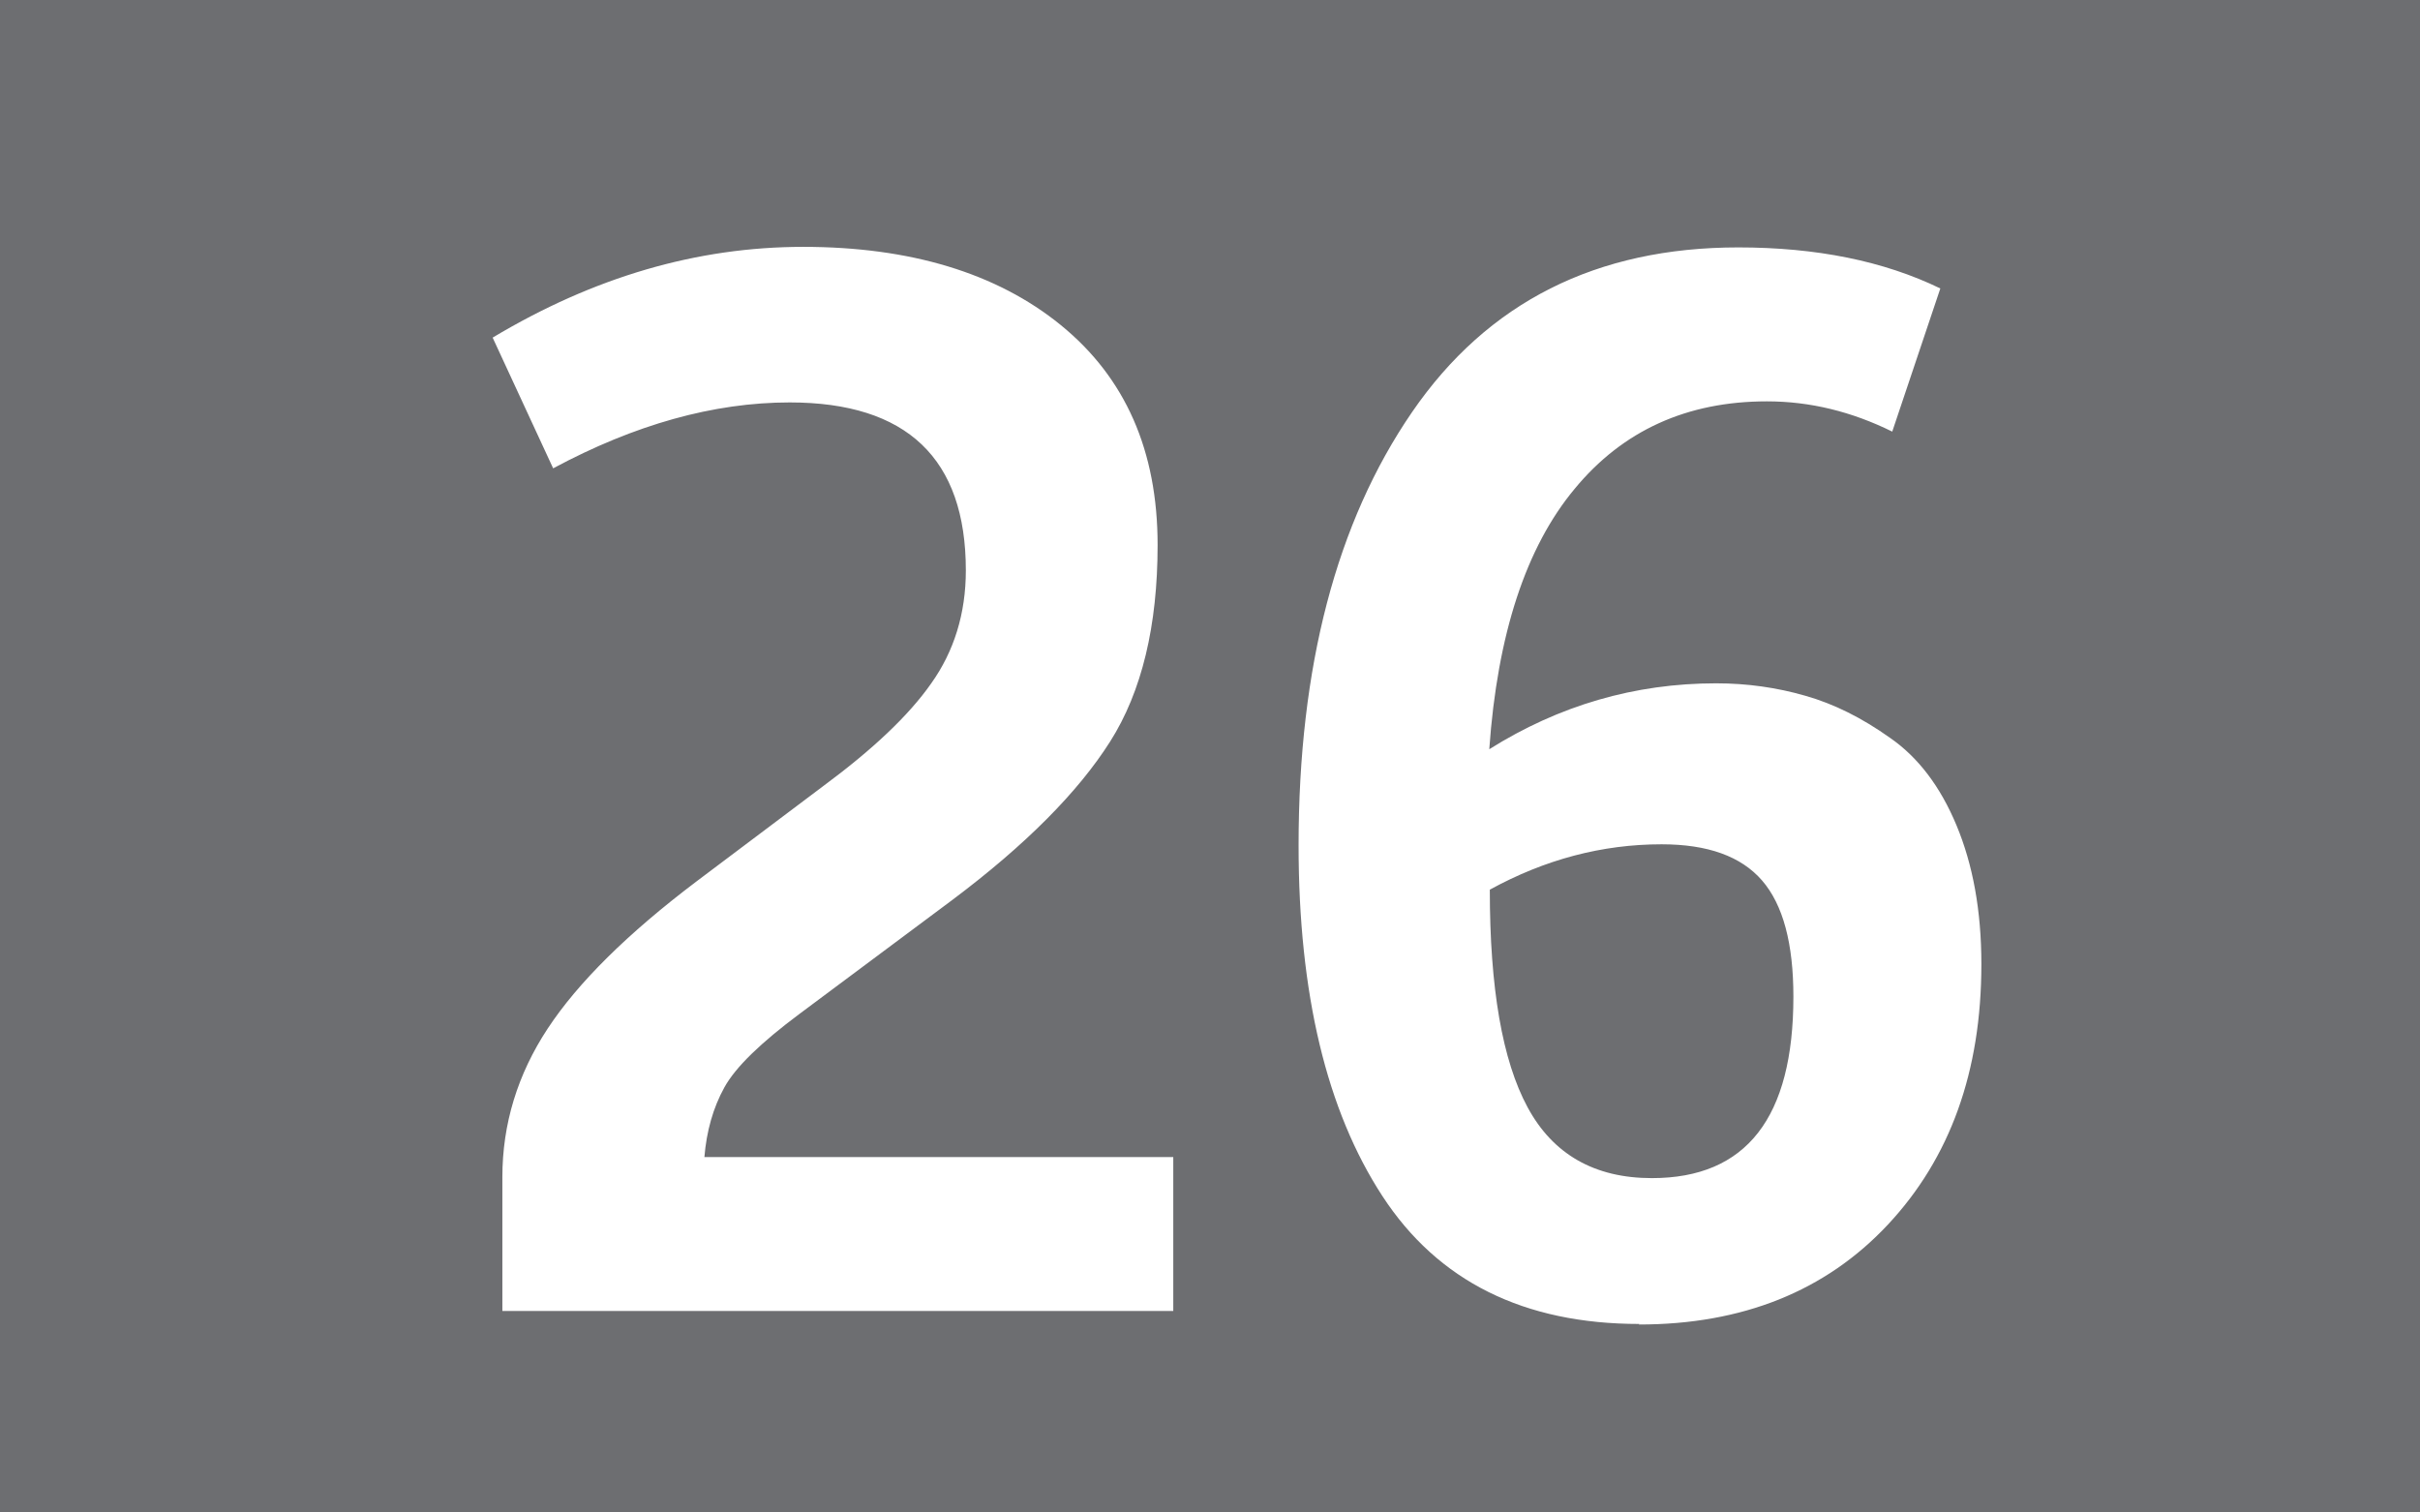 <?xml version="1.0" encoding="UTF-8"?><svg id="a" xmlns="http://www.w3.org/2000/svg" viewBox="0 0 44.8 28"><defs><style>.b{fill:#fff;}.c{fill:#6d6e71;}</style></defs><path class="c" d="M0,0H44.8V28H0V0Z"/><path class="b" d="M9.3,24.28v-2.49c0-.98,.28-1.9,.84-2.75,.56-.85,1.48-1.76,2.75-2.72l2.34-1.76c.92-.68,1.59-1.31,2.01-1.91,.42-.59,.64-1.29,.64-2.09,0-2.07-1.09-3.11-3.26-3.11-1.41,0-2.87,.41-4.38,1.22l-1.12-2.42c1.87-1.12,3.78-1.68,5.75-1.68s3.58,.48,4.77,1.45,1.79,2.32,1.79,4.07c0,1.49-.29,2.71-.88,3.64-.59,.93-1.56,1.91-2.92,2.93l-2.83,2.11c-.71,.53-1.18,.98-1.39,1.36s-.33,.81-.37,1.29h8.68v2.85H9.3Zm21.05,.23c-2.14,0-3.73-.79-4.76-2.37-1.03-1.58-1.55-3.74-1.55-6.49,0-3.31,.7-5.98,2.1-8.02,1.4-2.04,3.42-3.05,6.04-3.05,1.44,0,2.69,.25,3.74,.76l-.89,2.65c-.75-.37-1.52-.56-2.32-.56-1.48,0-2.67,.54-3.56,1.62-.9,1.08-1.43,2.69-1.58,4.82,1.29-.81,2.69-1.22,4.2-1.22,.58,0,1.13,.08,1.65,.23,.53,.15,1.05,.41,1.57,.78,.52,.36,.93,.9,1.23,1.62s.46,1.57,.46,2.57c0,1.99-.58,3.59-1.73,4.82-1.15,1.23-2.69,1.85-4.61,1.85h0Zm.23-2.7c1.75,0,2.62-1.12,2.62-3.36,0-.98-.19-1.7-.58-2.15-.39-.45-1.01-.67-1.86-.67-1.1,0-2.16,.28-3.18,.84,0,1.82,.23,3.16,.7,4.03,.47,.87,1.24,1.31,2.3,1.31Z"/></svg>